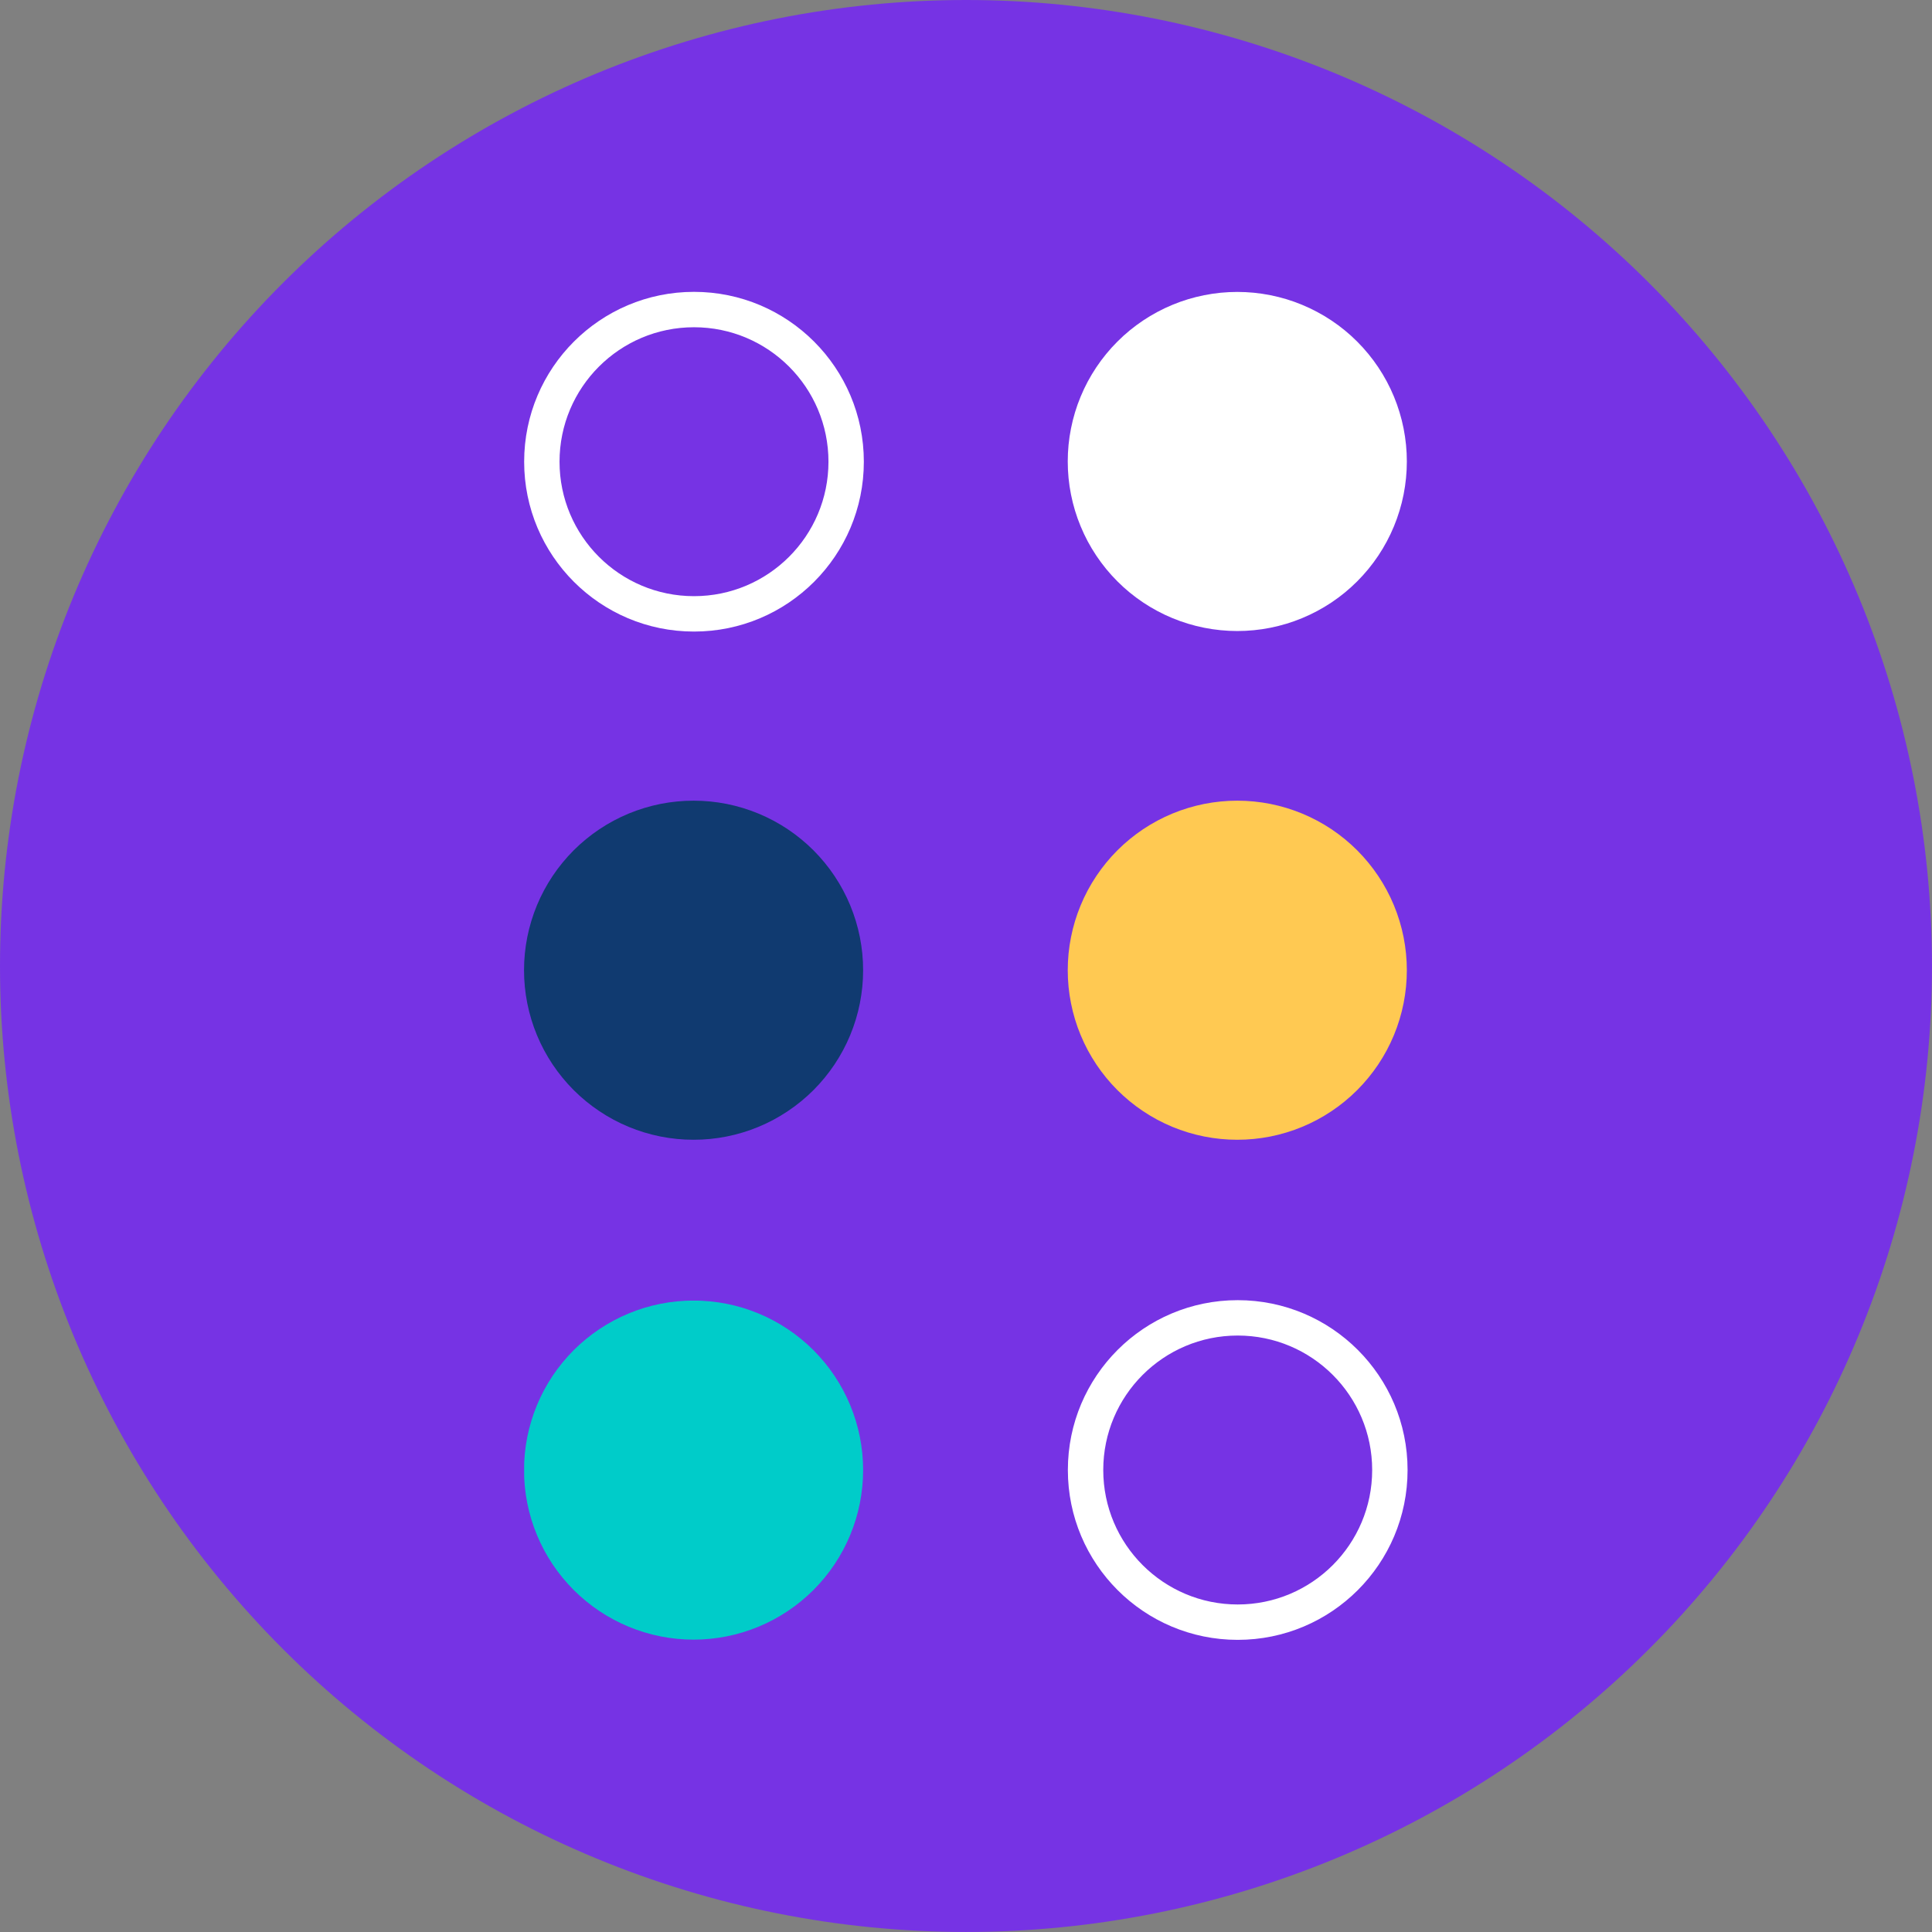 <svg xmlns="http://www.w3.org/2000/svg" xmlns:xlink="http://www.w3.org/1999/xlink" width="512" zoomAndPan="magnify" viewBox="0 0 384 384" height="512" preserveAspectRatio="xMidYMid meet" version="1.2"><rect x="0" y="0" width="384" height="384" fill="#808080" stroke="none"/><defs><clipPath id="a1204dfc5f"><path d="M 212.246 58.043 L 279.746 58.043 L 279.746 125.543 L 212.246 125.543 Z M 212.246 58.043 "/></clipPath><clipPath id="a74651a153"><path d="M 104.18 258.512 L 171.68 258.512 L 171.68 326 L 104.18 326 Z M 104.18 258.512 "/></clipPath><clipPath id="16db043ffd"><path d="M 212.246 159.16 L 279.746 159.16 L 279.746 226.66 L 212.246 226.66 Z M 212.246 159.16 "/></clipPath><clipPath id="66e5953dab"><path d="M 104.18 58.008 L 171.68 58.008 L 171.68 125.508 L 104.18 125.508 Z M 104.18 58.008 "/></clipPath><clipPath id="bf750daa21"><path d="M 104.18 159.16 L 171.68 159.16 L 171.68 226.66 L 104.18 226.66 Z M 104.18 159.16 "/></clipPath><clipPath id="f4ccebb78a"><path d="M 212.246 258.418 L 279.746 258.418 L 279.746 325.918 L 212.246 325.918 Z M 212.246 258.418 "/></clipPath></defs><g id="f2743996c6"><path style=" stroke:none;fill-rule:nonzero;fill:#7633e4;fill-opacity:1;" d="M 383.996 191.996 C 383.996 195.141 383.918 198.281 383.762 201.418 C 383.609 204.555 383.379 207.688 383.07 210.816 C 382.762 213.941 382.379 217.062 381.918 220.168 C 381.457 223.277 380.918 226.371 380.305 229.453 C 379.691 232.535 379.004 235.602 378.242 238.648 C 377.477 241.695 376.641 244.723 375.727 247.73 C 374.816 250.738 373.828 253.719 372.77 256.68 C 371.711 259.637 370.582 262.566 369.379 265.473 C 368.176 268.375 366.902 271.246 365.559 274.086 C 364.219 276.926 362.805 279.734 361.324 282.504 C 359.844 285.273 358.293 288.008 356.68 290.703 C 355.062 293.398 353.383 296.051 351.637 298.664 C 349.891 301.277 348.082 303.848 346.211 306.371 C 344.34 308.895 342.406 311.371 340.414 313.797 C 338.418 316.227 336.367 318.605 334.258 320.934 C 332.148 323.262 329.98 325.539 327.758 327.758 C 325.539 329.98 323.262 332.148 320.934 334.258 C 318.605 336.367 316.227 338.418 313.797 340.414 C 311.371 342.406 308.895 344.34 306.371 346.211 C 303.848 348.082 301.277 349.891 298.664 351.637 C 296.051 353.383 293.398 355.062 290.703 356.68 C 288.008 358.293 285.273 359.844 282.504 361.324 C 279.734 362.805 276.926 364.219 274.086 365.559 C 271.246 366.902 268.375 368.176 265.473 369.379 C 262.566 370.582 259.637 371.711 256.68 372.77 C 253.719 373.828 250.738 374.816 247.73 375.727 C 244.723 376.641 241.695 377.477 238.648 378.242 C 235.602 379.004 232.535 379.691 229.453 380.305 C 226.371 380.918 223.277 381.453 220.168 381.918 C 217.062 382.379 213.941 382.762 210.816 383.07 C 207.688 383.379 204.555 383.609 201.418 383.762 C 198.281 383.918 195.141 383.996 191.996 383.996 C 188.855 383.996 185.715 383.918 182.578 383.762 C 179.438 383.609 176.305 383.379 173.18 383.07 C 170.051 382.762 166.934 382.379 163.824 381.918 C 160.719 381.453 157.621 380.918 154.539 380.305 C 151.457 379.691 148.395 379.004 145.344 378.242 C 142.297 377.477 139.27 376.641 136.262 375.727 C 133.258 374.816 130.273 373.828 127.316 372.77 C 124.355 371.711 121.426 370.582 118.523 369.379 C 115.621 368.176 112.75 366.902 109.906 365.559 C 107.066 364.219 104.262 362.805 101.492 361.324 C 98.719 359.844 95.984 358.293 93.289 356.68 C 90.598 355.062 87.941 353.383 85.328 351.637 C 82.715 349.891 80.148 348.082 77.625 346.211 C 75.102 344.34 72.625 342.406 70.195 340.414 C 67.766 338.418 65.387 336.367 63.059 334.258 C 60.73 332.148 58.457 329.98 56.234 327.758 C 54.012 325.539 51.848 323.262 49.738 320.934 C 47.625 318.605 45.574 316.227 43.582 313.797 C 41.59 311.371 39.656 308.895 37.785 306.371 C 35.91 303.848 34.102 301.277 32.355 298.664 C 30.613 296.051 28.93 293.398 27.316 290.703 C 25.699 288.008 24.152 285.273 22.672 282.504 C 21.191 279.734 19.777 276.926 18.434 274.086 C 17.09 271.246 15.816 268.375 14.613 265.473 C 13.414 262.566 12.281 259.637 11.223 256.68 C 10.164 253.719 9.18 250.738 8.266 247.73 C 7.355 244.723 6.516 241.695 5.754 238.648 C 4.992 235.602 4.301 232.535 3.688 229.453 C 3.074 226.371 2.539 223.277 2.078 220.168 C 1.617 217.062 1.234 213.941 0.926 210.816 C 0.617 207.688 0.387 204.555 0.23 201.418 C 0.078 198.281 0 195.141 0 191.996 C 0 188.855 0.078 185.715 0.23 182.578 C 0.387 179.438 0.617 176.305 0.926 173.18 C 1.234 170.051 1.617 166.934 2.078 163.824 C 2.539 160.719 3.074 157.621 3.688 154.539 C 4.301 151.457 4.992 148.395 5.754 145.344 C 6.516 142.297 7.355 139.27 8.266 136.262 C 9.18 133.258 10.164 130.273 11.223 127.316 C 12.281 124.355 13.414 121.426 14.613 118.523 C 15.816 115.621 17.09 112.75 18.434 109.906 C 19.777 107.066 21.191 104.262 22.672 101.492 C 24.152 98.719 25.699 95.984 27.316 93.289 C 28.93 90.598 30.613 87.941 32.355 85.328 C 34.102 82.715 35.91 80.148 37.785 77.625 C 39.656 75.102 41.59 72.625 43.582 70.195 C 45.574 67.766 47.625 65.387 49.738 63.059 C 51.848 60.73 54.012 58.457 56.234 56.234 C 58.457 54.012 60.73 51.848 63.059 49.738 C 65.387 47.625 67.766 45.574 70.195 43.582 C 72.625 41.59 75.102 39.656 77.625 37.785 C 80.148 35.91 82.715 34.102 85.328 32.355 C 87.941 30.613 90.598 28.93 93.289 27.316 C 95.984 25.699 98.719 24.152 101.492 22.672 C 104.262 21.191 107.066 19.777 109.906 18.434 C 112.75 17.09 115.621 15.816 118.523 14.613 C 121.426 13.414 124.355 12.281 127.316 11.223 C 130.273 10.164 133.258 9.18 136.262 8.266 C 139.27 7.355 142.297 6.516 145.344 5.754 C 148.395 4.992 151.457 4.301 154.539 3.688 C 157.621 3.074 160.719 2.539 163.824 2.078 C 166.934 1.617 170.051 1.234 173.18 0.926 C 176.305 0.617 179.438 0.387 182.578 0.23 C 185.715 0.078 188.855 0 191.996 0 C 195.141 0 198.281 0.078 201.418 0.23 C 204.555 0.387 207.688 0.617 210.816 0.926 C 213.941 1.234 217.062 1.617 220.168 2.078 C 223.277 2.539 226.371 3.074 229.453 3.688 C 232.535 4.301 235.602 4.992 238.648 5.754 C 241.695 6.516 244.723 7.355 247.73 8.266 C 250.738 9.18 253.719 10.164 256.68 11.223 C 259.637 12.281 262.566 13.414 265.473 14.613 C 268.375 15.816 271.246 17.09 274.086 18.434 C 276.926 19.777 279.734 21.191 282.504 22.672 C 285.273 24.152 288.008 25.699 290.703 27.316 C 293.398 28.93 296.051 30.613 298.664 32.355 C 301.277 34.102 303.848 35.91 306.371 37.785 C 308.895 39.656 311.371 41.59 313.797 43.582 C 316.227 45.574 318.605 47.625 320.934 49.738 C 323.262 51.848 325.539 54.012 327.758 56.234 C 329.98 58.457 332.148 60.73 334.258 63.059 C 336.367 65.387 338.418 67.766 340.414 70.195 C 342.406 72.625 344.34 75.102 346.211 77.625 C 348.082 80.148 349.891 82.715 351.637 85.328 C 353.383 87.941 355.062 90.598 356.68 93.289 C 358.293 95.984 359.844 98.719 361.324 101.492 C 362.805 104.262 364.219 107.066 365.559 109.906 C 366.902 112.75 368.176 115.621 369.379 118.523 C 370.582 121.426 371.711 124.355 372.77 127.316 C 373.828 130.273 374.816 133.258 375.727 136.262 C 376.641 139.27 377.477 142.297 378.242 145.344 C 379.004 148.395 379.691 151.457 380.305 154.539 C 380.918 157.621 381.457 160.719 381.918 163.824 C 382.379 166.934 382.762 170.051 383.07 173.18 C 383.379 176.305 383.609 179.438 383.762 182.578 C 383.918 185.715 383.996 188.855 383.996 191.996 Z M 383.996 191.996 "/><g clip-rule="nonzero" clip-path="url(#a1204dfc5f)"><path style=" stroke:none;fill-rule:nonzero;fill:#ffffff;fill-opacity:1;" d="M 279.621 91.723 C 279.621 92.824 279.566 93.926 279.457 95.023 C 279.348 96.125 279.188 97.215 278.973 98.297 C 278.758 99.379 278.488 100.449 278.168 101.504 C 277.848 102.559 277.477 103.598 277.055 104.617 C 276.633 105.637 276.16 106.633 275.641 107.609 C 275.121 108.582 274.555 109.527 273.941 110.445 C 273.328 111.363 272.672 112.246 271.969 113.102 C 271.27 113.953 270.531 114.77 269.75 115.551 C 268.969 116.332 268.152 117.07 267.301 117.773 C 266.445 118.473 265.562 119.129 264.645 119.742 C 263.727 120.355 262.781 120.922 261.805 121.441 C 260.832 121.961 259.836 122.434 258.816 122.855 C 257.797 123.277 256.758 123.648 255.703 123.969 C 254.648 124.289 253.578 124.559 252.496 124.773 C 251.414 124.988 250.324 125.152 249.223 125.258 C 248.125 125.367 247.023 125.422 245.922 125.422 C 244.816 125.422 243.715 125.367 242.617 125.258 C 241.52 125.148 240.43 124.988 239.348 124.773 C 238.266 124.559 237.195 124.289 236.137 123.969 C 235.082 123.648 234.043 123.277 233.023 122.855 C 232.004 122.434 231.008 121.961 230.035 121.441 C 229.062 120.922 228.117 120.355 227.199 119.742 C 226.281 119.129 225.395 118.473 224.543 117.773 C 223.688 117.07 222.871 116.332 222.094 115.551 C 221.312 114.77 220.57 113.953 219.871 113.102 C 219.172 112.246 218.516 111.363 217.902 110.445 C 217.289 109.527 216.723 108.582 216.199 107.609 C 215.68 106.633 215.211 105.637 214.789 104.617 C 214.363 103.598 213.992 102.559 213.672 101.504 C 213.352 100.449 213.086 99.379 212.871 98.297 C 212.652 97.215 212.492 96.125 212.383 95.023 C 212.277 93.926 212.223 92.824 212.223 91.723 C 212.223 90.617 212.277 89.516 212.383 88.418 C 212.492 87.32 212.652 86.23 212.871 85.148 C 213.086 84.066 213.352 82.996 213.672 81.941 C 213.992 80.883 214.363 79.844 214.789 78.824 C 215.211 77.805 215.68 76.809 216.199 75.836 C 216.723 74.863 217.289 73.918 217.902 73 C 218.516 72.082 219.172 71.195 219.871 70.344 C 220.57 69.492 221.312 68.672 222.094 67.895 C 222.871 67.113 223.688 66.371 224.543 65.672 C 225.395 64.973 226.281 64.316 227.199 63.703 C 228.117 63.09 229.062 62.523 230.035 62.004 C 231.008 61.48 232.004 61.012 233.023 60.59 C 234.043 60.164 235.082 59.793 236.137 59.473 C 237.195 59.152 238.266 58.887 239.348 58.672 C 240.43 58.457 241.52 58.293 242.617 58.184 C 243.715 58.078 244.816 58.023 245.922 58.023 C 247.023 58.023 248.125 58.078 249.223 58.184 C 250.324 58.293 251.414 58.457 252.496 58.672 C 253.578 58.887 254.648 59.152 255.703 59.473 C 256.758 59.793 257.797 60.164 258.816 60.59 C 259.836 61.012 260.832 61.48 261.805 62.004 C 262.781 62.523 263.727 63.09 264.645 63.703 C 265.562 64.316 266.445 64.973 267.301 65.672 C 268.152 66.371 268.969 67.113 269.75 67.895 C 270.531 68.672 271.27 69.492 271.969 70.344 C 272.672 71.195 273.328 72.082 273.941 73 C 274.555 73.918 275.121 74.863 275.641 75.836 C 276.16 76.809 276.633 77.805 277.055 78.824 C 277.477 79.844 277.848 80.883 278.168 81.941 C 278.488 82.996 278.758 84.066 278.973 85.148 C 279.188 86.23 279.348 87.32 279.457 88.418 C 279.566 89.516 279.621 90.617 279.621 91.723 Z M 279.621 91.723 "/></g><g clip-rule="nonzero" clip-path="url(#a74651a153)"><path style=" stroke:none;fill-rule:nonzero;fill:#00ccc9;fill-opacity:1;" d="M 171.551 292.191 C 171.551 293.293 171.5 294.395 171.391 295.496 C 171.281 296.594 171.121 297.684 170.906 298.766 C 170.691 299.848 170.422 300.918 170.102 301.973 C 169.781 303.031 169.41 304.066 168.988 305.086 C 168.566 306.105 168.094 307.102 167.574 308.078 C 167.055 309.051 166.484 309.996 165.875 310.914 C 165.262 311.832 164.602 312.715 163.902 313.57 C 163.203 314.422 162.461 315.238 161.684 316.02 C 160.902 316.801 160.086 317.539 159.23 318.242 C 158.379 318.941 157.492 319.598 156.574 320.211 C 155.656 320.824 154.711 321.391 153.738 321.91 C 152.766 322.43 151.77 322.902 150.75 323.324 C 149.73 323.746 148.691 324.117 147.637 324.438 C 146.578 324.758 145.512 325.027 144.43 325.242 C 143.344 325.457 142.254 325.621 141.156 325.727 C 140.059 325.836 138.957 325.891 137.852 325.891 C 136.75 325.891 135.648 325.836 134.551 325.727 C 133.453 325.621 132.363 325.457 131.277 325.242 C 130.195 325.027 129.129 324.758 128.07 324.438 C 127.016 324.117 125.977 323.746 124.957 323.324 C 123.938 322.902 122.941 322.43 121.969 321.91 C 120.996 321.391 120.051 320.824 119.133 320.211 C 118.215 319.598 117.328 318.941 116.477 318.242 C 115.621 317.539 114.805 316.801 114.023 316.02 C 113.246 315.238 112.504 314.422 111.805 313.57 C 111.105 312.715 110.445 311.832 109.832 310.914 C 109.223 309.996 108.652 309.051 108.133 308.078 C 107.613 307.102 107.141 306.105 106.719 305.086 C 106.297 304.066 105.926 303.031 105.605 301.973 C 105.285 300.918 105.016 299.848 104.801 298.766 C 104.586 297.684 104.426 296.594 104.316 295.496 C 104.207 294.395 104.156 293.293 104.156 292.191 C 104.156 291.086 104.207 289.988 104.316 288.887 C 104.426 287.789 104.586 286.699 104.801 285.617 C 105.016 284.535 105.285 283.465 105.605 282.41 C 105.926 281.352 106.297 280.316 106.719 279.297 C 107.141 278.277 107.613 277.277 108.133 276.305 C 108.652 275.332 109.223 274.387 109.832 273.469 C 110.445 272.551 111.105 271.664 111.805 270.812 C 112.504 269.961 113.246 269.145 114.023 268.363 C 114.805 267.582 115.621 266.84 116.477 266.141 C 117.328 265.441 118.215 264.785 119.133 264.172 C 120.051 263.559 120.996 262.992 121.969 262.473 C 122.941 261.949 123.938 261.48 124.957 261.059 C 125.977 260.637 127.016 260.266 128.07 259.941 C 129.129 259.621 130.195 259.355 131.277 259.141 C 132.363 258.926 133.453 258.762 134.551 258.656 C 135.648 258.547 136.75 258.492 137.852 258.492 C 138.957 258.492 140.059 258.547 141.156 258.656 C 142.254 258.762 143.344 258.926 144.43 259.141 C 145.512 259.355 146.578 259.621 147.637 259.941 C 148.691 260.266 149.73 260.637 150.75 261.059 C 151.77 261.48 152.766 261.949 153.738 262.473 C 154.711 262.992 155.656 263.559 156.574 264.172 C 157.492 264.785 158.379 265.441 159.23 266.141 C 160.086 266.84 160.902 267.582 161.684 268.363 C 162.461 269.145 163.203 269.961 163.902 270.812 C 164.602 271.664 165.262 272.551 165.875 273.469 C 166.484 274.387 167.055 275.332 167.574 276.305 C 168.094 277.277 168.566 278.277 168.988 279.297 C 169.41 280.316 169.781 281.352 170.102 282.41 C 170.422 283.465 170.691 284.535 170.906 285.617 C 171.121 286.699 171.281 287.789 171.391 288.887 C 171.5 289.988 171.551 291.086 171.551 292.191 Z M 171.551 292.191 "/></g><g clip-rule="nonzero" clip-path="url(#16db043ffd)"><path style=" stroke:none;fill-rule:nonzero;fill:#ffc952;fill-opacity:1;" d="M 279.621 192.836 C 279.621 193.941 279.566 195.043 279.457 196.141 C 279.348 197.238 279.188 198.328 278.973 199.41 C 278.758 200.496 278.488 201.562 278.168 202.621 C 277.848 203.676 277.477 204.715 277.055 205.734 C 276.633 206.754 276.16 207.75 275.641 208.723 C 275.121 209.695 274.555 210.641 273.941 211.559 C 273.328 212.477 272.672 213.363 271.969 214.215 C 271.27 215.07 270.531 215.887 269.75 216.668 C 268.969 217.445 268.152 218.188 267.301 218.887 C 266.445 219.586 265.562 220.246 264.645 220.855 C 263.727 221.469 262.781 222.039 261.805 222.559 C 260.832 223.078 259.836 223.551 258.816 223.973 C 257.797 224.395 256.758 224.766 255.703 225.086 C 254.648 225.406 253.578 225.672 252.496 225.891 C 251.414 226.105 250.324 226.266 249.223 226.375 C 248.125 226.484 247.023 226.535 245.922 226.535 C 244.816 226.535 243.715 226.484 242.617 226.375 C 241.52 226.266 240.43 226.105 239.348 225.891 C 238.266 225.672 237.195 225.406 236.137 225.086 C 235.082 224.766 234.043 224.395 233.023 223.973 C 232.004 223.551 231.008 223.078 230.035 222.559 C 229.062 222.039 228.117 221.469 227.199 220.855 C 226.281 220.246 225.395 219.586 224.543 218.887 C 223.688 218.188 222.871 217.445 222.094 216.668 C 221.312 215.887 220.57 215.07 219.871 214.215 C 219.172 213.363 218.516 212.477 217.902 211.559 C 217.289 210.641 216.723 209.695 216.199 208.723 C 215.68 207.75 215.211 206.754 214.789 205.734 C 214.363 204.715 213.992 203.676 213.672 202.621 C 213.352 201.562 213.086 200.496 212.871 199.41 C 212.652 198.328 212.492 197.238 212.383 196.141 C 212.277 195.043 212.223 193.941 212.223 192.836 C 212.223 191.734 212.277 190.633 212.383 189.535 C 212.492 188.438 212.652 187.348 212.871 186.262 C 213.086 185.18 213.352 184.113 213.672 183.055 C 213.992 182 214.363 180.961 214.789 179.941 C 215.211 178.922 215.68 177.926 216.199 176.953 C 216.723 175.98 217.289 175.035 217.902 174.117 C 218.516 173.199 219.172 172.312 219.871 171.461 C 220.57 170.605 221.312 169.789 222.094 169.008 C 222.871 168.23 223.688 167.488 224.543 166.789 C 225.395 166.09 226.281 165.43 227.199 164.816 C 228.117 164.203 229.062 163.637 230.035 163.117 C 231.008 162.598 232.004 162.125 233.023 161.703 C 234.043 161.281 235.082 160.91 236.137 160.59 C 237.195 160.27 238.266 160 239.348 159.785 C 240.43 159.57 241.52 159.41 242.617 159.301 C 243.715 159.191 244.816 159.141 245.922 159.141 C 247.023 159.141 248.125 159.191 249.223 159.301 C 250.324 159.41 251.414 159.57 252.496 159.785 C 253.578 160 254.648 160.27 255.703 160.59 C 256.758 160.91 257.797 161.281 258.816 161.703 C 259.836 162.125 260.832 162.598 261.805 163.117 C 262.781 163.637 263.727 164.203 264.645 164.816 C 265.562 165.43 266.445 166.09 267.301 166.789 C 268.152 167.488 268.969 168.23 269.75 169.008 C 270.531 169.789 271.27 170.605 271.969 171.461 C 272.672 172.312 273.328 173.199 273.941 174.117 C 274.555 175.035 275.121 175.98 275.641 176.953 C 276.16 177.926 276.633 178.922 277.055 179.941 C 277.477 180.961 277.848 182 278.168 183.055 C 278.488 184.113 278.758 185.18 278.973 186.262 C 279.188 187.348 279.348 188.438 279.457 189.535 C 279.566 190.633 279.621 191.734 279.621 192.836 Z M 279.621 192.836 "/></g><g clip-rule="nonzero" clip-path="url(#66e5953dab)"><path style=" stroke:none;fill-rule:nonzero;fill:#ffffff;fill-opacity:1;" d="M 137.938 58.008 C 119.293 58.008 104.18 73.125 104.18 91.77 C 104.18 110.414 119.293 125.527 137.938 125.527 C 156.582 125.527 171.695 110.414 171.695 91.77 C 171.695 73.125 156.582 58.008 137.938 58.008 Z M 137.938 118.492 C 123.176 118.492 111.211 106.527 111.211 91.77 C 111.211 77.008 123.176 65.043 137.938 65.043 C 152.699 65.043 164.664 77.008 164.664 91.77 C 164.664 106.527 152.699 118.492 137.938 118.492 Z M 137.938 118.492 "/></g><g clip-rule="nonzero" clip-path="url(#bf750daa21)"><path style=" stroke:none;fill-rule:nonzero;fill:#103a70;fill-opacity:1;" d="M 171.551 192.836 C 171.551 193.941 171.5 195.043 171.391 196.141 C 171.281 197.238 171.121 198.328 170.906 199.41 C 170.691 200.496 170.422 201.562 170.102 202.621 C 169.781 203.676 169.41 204.715 168.988 205.734 C 168.566 206.754 168.094 207.75 167.574 208.723 C 167.055 209.695 166.484 210.641 165.875 211.559 C 165.262 212.477 164.602 213.363 163.902 214.215 C 163.203 215.07 162.461 215.887 161.684 216.668 C 160.902 217.445 160.086 218.188 159.23 218.887 C 158.379 219.586 157.492 220.246 156.574 220.855 C 155.656 221.469 154.711 222.039 153.738 222.559 C 152.766 223.078 151.77 223.551 150.75 223.973 C 149.73 224.395 148.691 224.766 147.637 225.086 C 146.578 225.406 145.512 225.672 144.43 225.891 C 143.344 226.105 142.254 226.266 141.156 226.375 C 140.059 226.484 138.957 226.535 137.852 226.535 C 136.75 226.535 135.648 226.484 134.551 226.375 C 133.453 226.266 132.363 226.105 131.277 225.891 C 130.195 225.672 129.129 225.406 128.07 225.086 C 127.016 224.766 125.977 224.395 124.957 223.973 C 123.938 223.551 122.941 223.078 121.969 222.559 C 120.996 222.039 120.051 221.469 119.133 220.855 C 118.215 220.246 117.328 219.586 116.477 218.887 C 115.621 218.188 114.805 217.445 114.023 216.668 C 113.246 215.887 112.504 215.07 111.805 214.215 C 111.105 213.363 110.445 212.477 109.832 211.559 C 109.223 210.641 108.652 209.695 108.133 208.723 C 107.613 207.75 107.141 206.754 106.719 205.734 C 106.297 204.715 105.926 203.676 105.605 202.621 C 105.285 201.562 105.016 200.496 104.801 199.41 C 104.586 198.328 104.426 197.238 104.316 196.141 C 104.207 195.043 104.156 193.941 104.156 192.836 C 104.156 191.734 104.207 190.633 104.316 189.535 C 104.426 188.438 104.586 187.348 104.801 186.262 C 105.016 185.18 105.285 184.113 105.605 183.055 C 105.926 182 106.297 180.961 106.719 179.941 C 107.141 178.922 107.613 177.926 108.133 176.953 C 108.652 175.98 109.223 175.035 109.832 174.117 C 110.445 173.199 111.105 172.312 111.805 171.461 C 112.504 170.605 113.246 169.789 114.023 169.008 C 114.805 168.23 115.621 167.488 116.477 166.789 C 117.328 166.09 118.215 165.43 119.133 164.816 C 120.051 164.203 120.996 163.637 121.969 163.117 C 122.941 162.598 123.938 162.125 124.957 161.703 C 125.977 161.281 127.016 160.91 128.07 160.59 C 129.129 160.27 130.195 160 131.277 159.785 C 132.363 159.57 133.453 159.41 134.551 159.301 C 135.648 159.191 136.75 159.141 137.852 159.141 C 138.957 159.141 140.059 159.191 141.156 159.301 C 142.254 159.41 143.344 159.57 144.43 159.785 C 145.512 160 146.578 160.27 147.637 160.59 C 148.691 160.91 149.73 161.281 150.75 161.703 C 151.77 162.125 152.766 162.598 153.738 163.117 C 154.711 163.637 155.656 164.203 156.574 164.816 C 157.492 165.43 158.379 166.09 159.23 166.789 C 160.086 167.488 160.902 168.23 161.684 169.008 C 162.461 169.789 163.203 170.605 163.902 171.461 C 164.602 172.312 165.262 173.199 165.875 174.117 C 166.484 175.035 167.055 175.98 167.574 176.953 C 168.094 177.926 168.566 178.922 168.988 179.941 C 169.41 180.961 169.781 182 170.102 183.055 C 170.422 184.113 170.691 185.18 170.906 186.262 C 171.121 187.348 171.281 188.438 171.391 189.535 C 171.5 190.633 171.551 191.734 171.551 192.836 Z M 171.551 192.836 "/></g><g clip-rule="nonzero" clip-path="url(#f4ccebb78a)"><path style=" stroke:none;fill-rule:nonzero;fill:#ffffff;fill-opacity:1;" d="M 246.004 258.418 C 227.363 258.418 212.246 273.531 212.246 292.176 C 212.246 310.82 227.363 325.934 246.004 325.934 C 264.648 325.934 279.766 310.82 279.766 292.176 C 279.766 273.531 264.648 258.418 246.004 258.418 Z M 246.004 318.902 C 231.246 318.902 219.281 306.938 219.281 292.176 C 219.281 277.414 231.246 265.449 246.004 265.449 C 260.766 265.449 272.73 277.414 272.73 292.176 C 272.73 306.938 260.766 318.902 246.004 318.902 Z M 246.004 318.902 "/></g></g></svg>